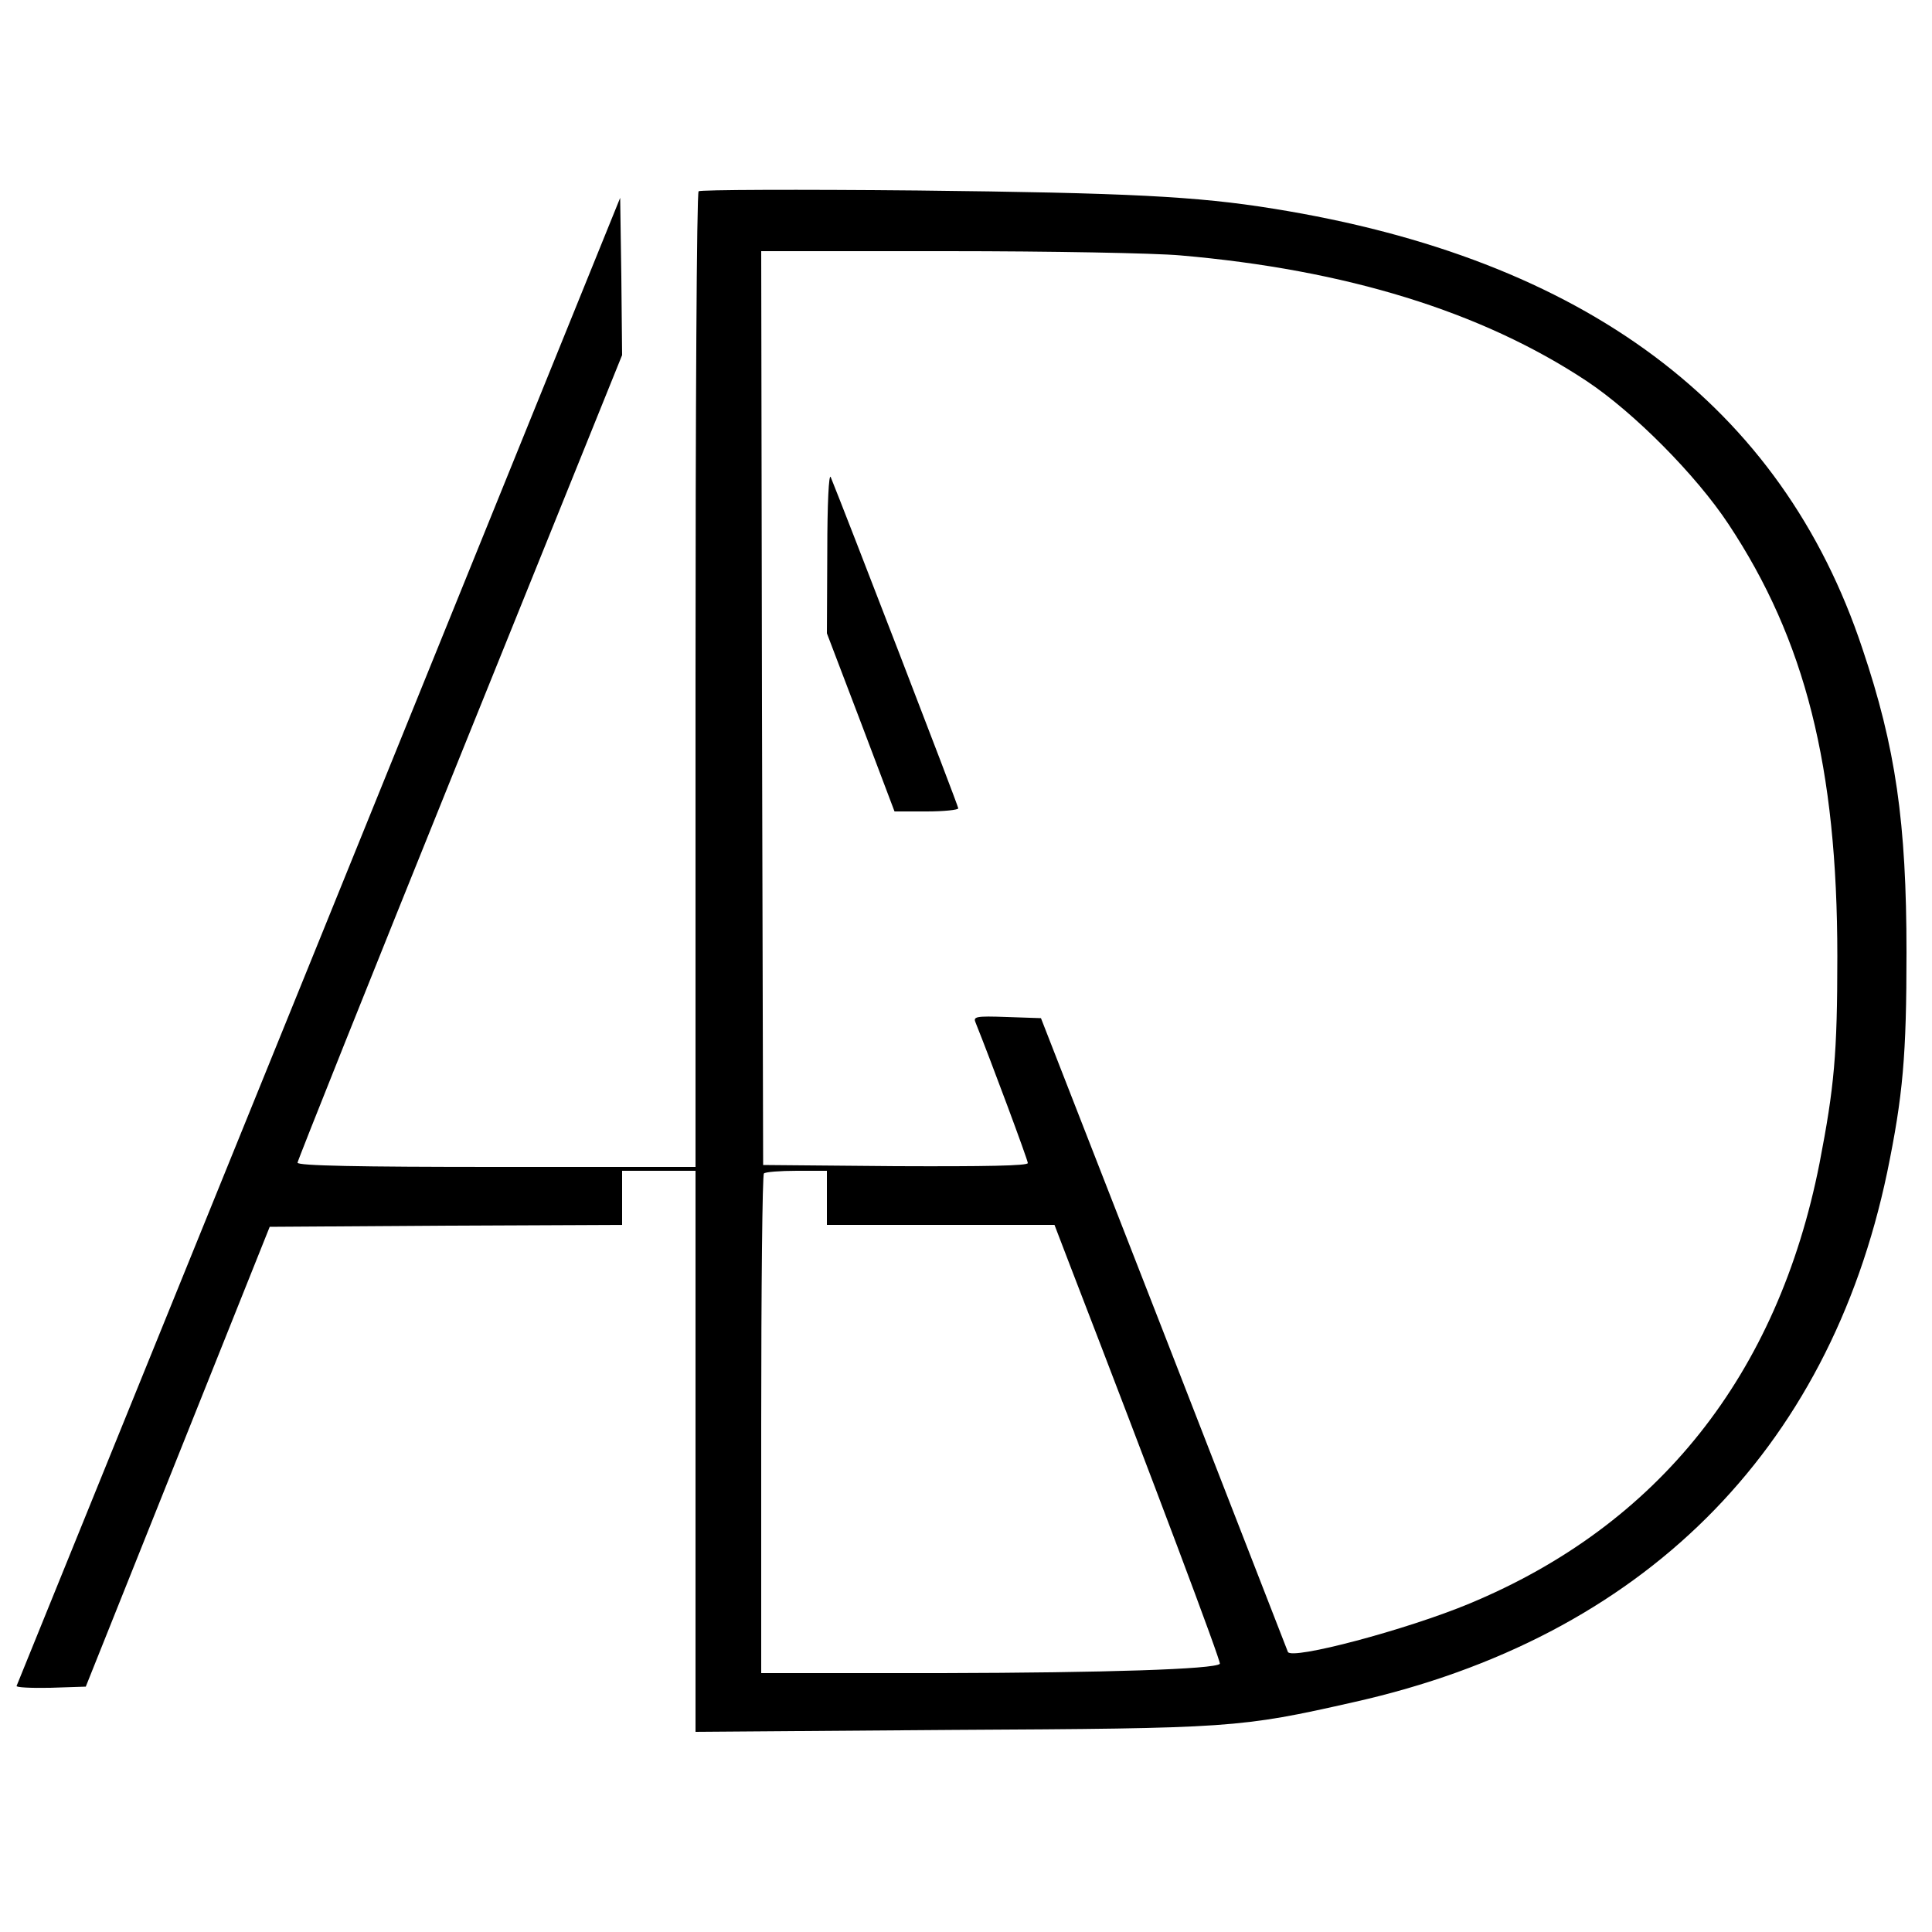 <?xml version="1.0" encoding="UTF-8" standalone="no"?> <svg xmlns="http://www.w3.org/2000/svg" width="500pt" height="500pt" viewBox="0 0 500 500" preserveAspectRatio="xMidYMid meet"> <g transform="translate(0,500) scale(0.1,-0.1)" fill="#000000" stroke="none"> <path d="M1808 4505 c-5 -5 -8 -575 -8 -1267 l0 -1258 -515 0 c-356 0 -515 3 -515 11 0 5 189 478 420 1050 l420 1040 -2 203 -3 204 -779 -1922 c-429 -1056 -781 -1925 -783 -1929 -3 -4 37 -6 87 -5 l92 3 238 595 238 595 456 3 456 2 0 70 0 70 95 0 95 0 0 -726 0 -726 663 5 c724 4 745 5 1041 72 745 167 1228 647 1380 1371 41 199 50 303 50 569 0 336 -28 531 -114 786 -209 629 -719 1010 -1525 1139 -197 32 -377 41 -920 47 -308 3 -563 2 -567 -2z m1247 -166 c428 -37 779 -145 1051 -325 122 -81 283 -243 367 -370 199 -300 282 -629 282 -1119 0 -254 -8 -338 -46 -535 -108 -548 -417 -937 -906 -1140 -163 -68 -462 -147 -470 -125 -2 6 -147 377 -321 825 l-318 815 -88 3 c-82 3 -88 1 -81 -15 39 -97 135 -355 135 -363 0 -7 -108 -9 -342 -8 l-343 3 -3 1183 -2 1182 482 0 c266 0 537 -5 603 -11z m-915 -2439 l0 -70 294 0 295 0 41 -107 c217 -562 391 -1025 387 -1029 -14 -14 -297 -23 -719 -24 l-468 0 0 643 c0 354 3 647 7 650 3 4 42 7 85 7 l78 0 0 -70z"></path> <path d="M2141 3573 l-1 -212 88 -231 87 -230 83 0 c45 0 82 4 82 8 0 7 -296 774 -330 857 -5 12 -9 -69 -9 -192z"></path> </g> </svg> 